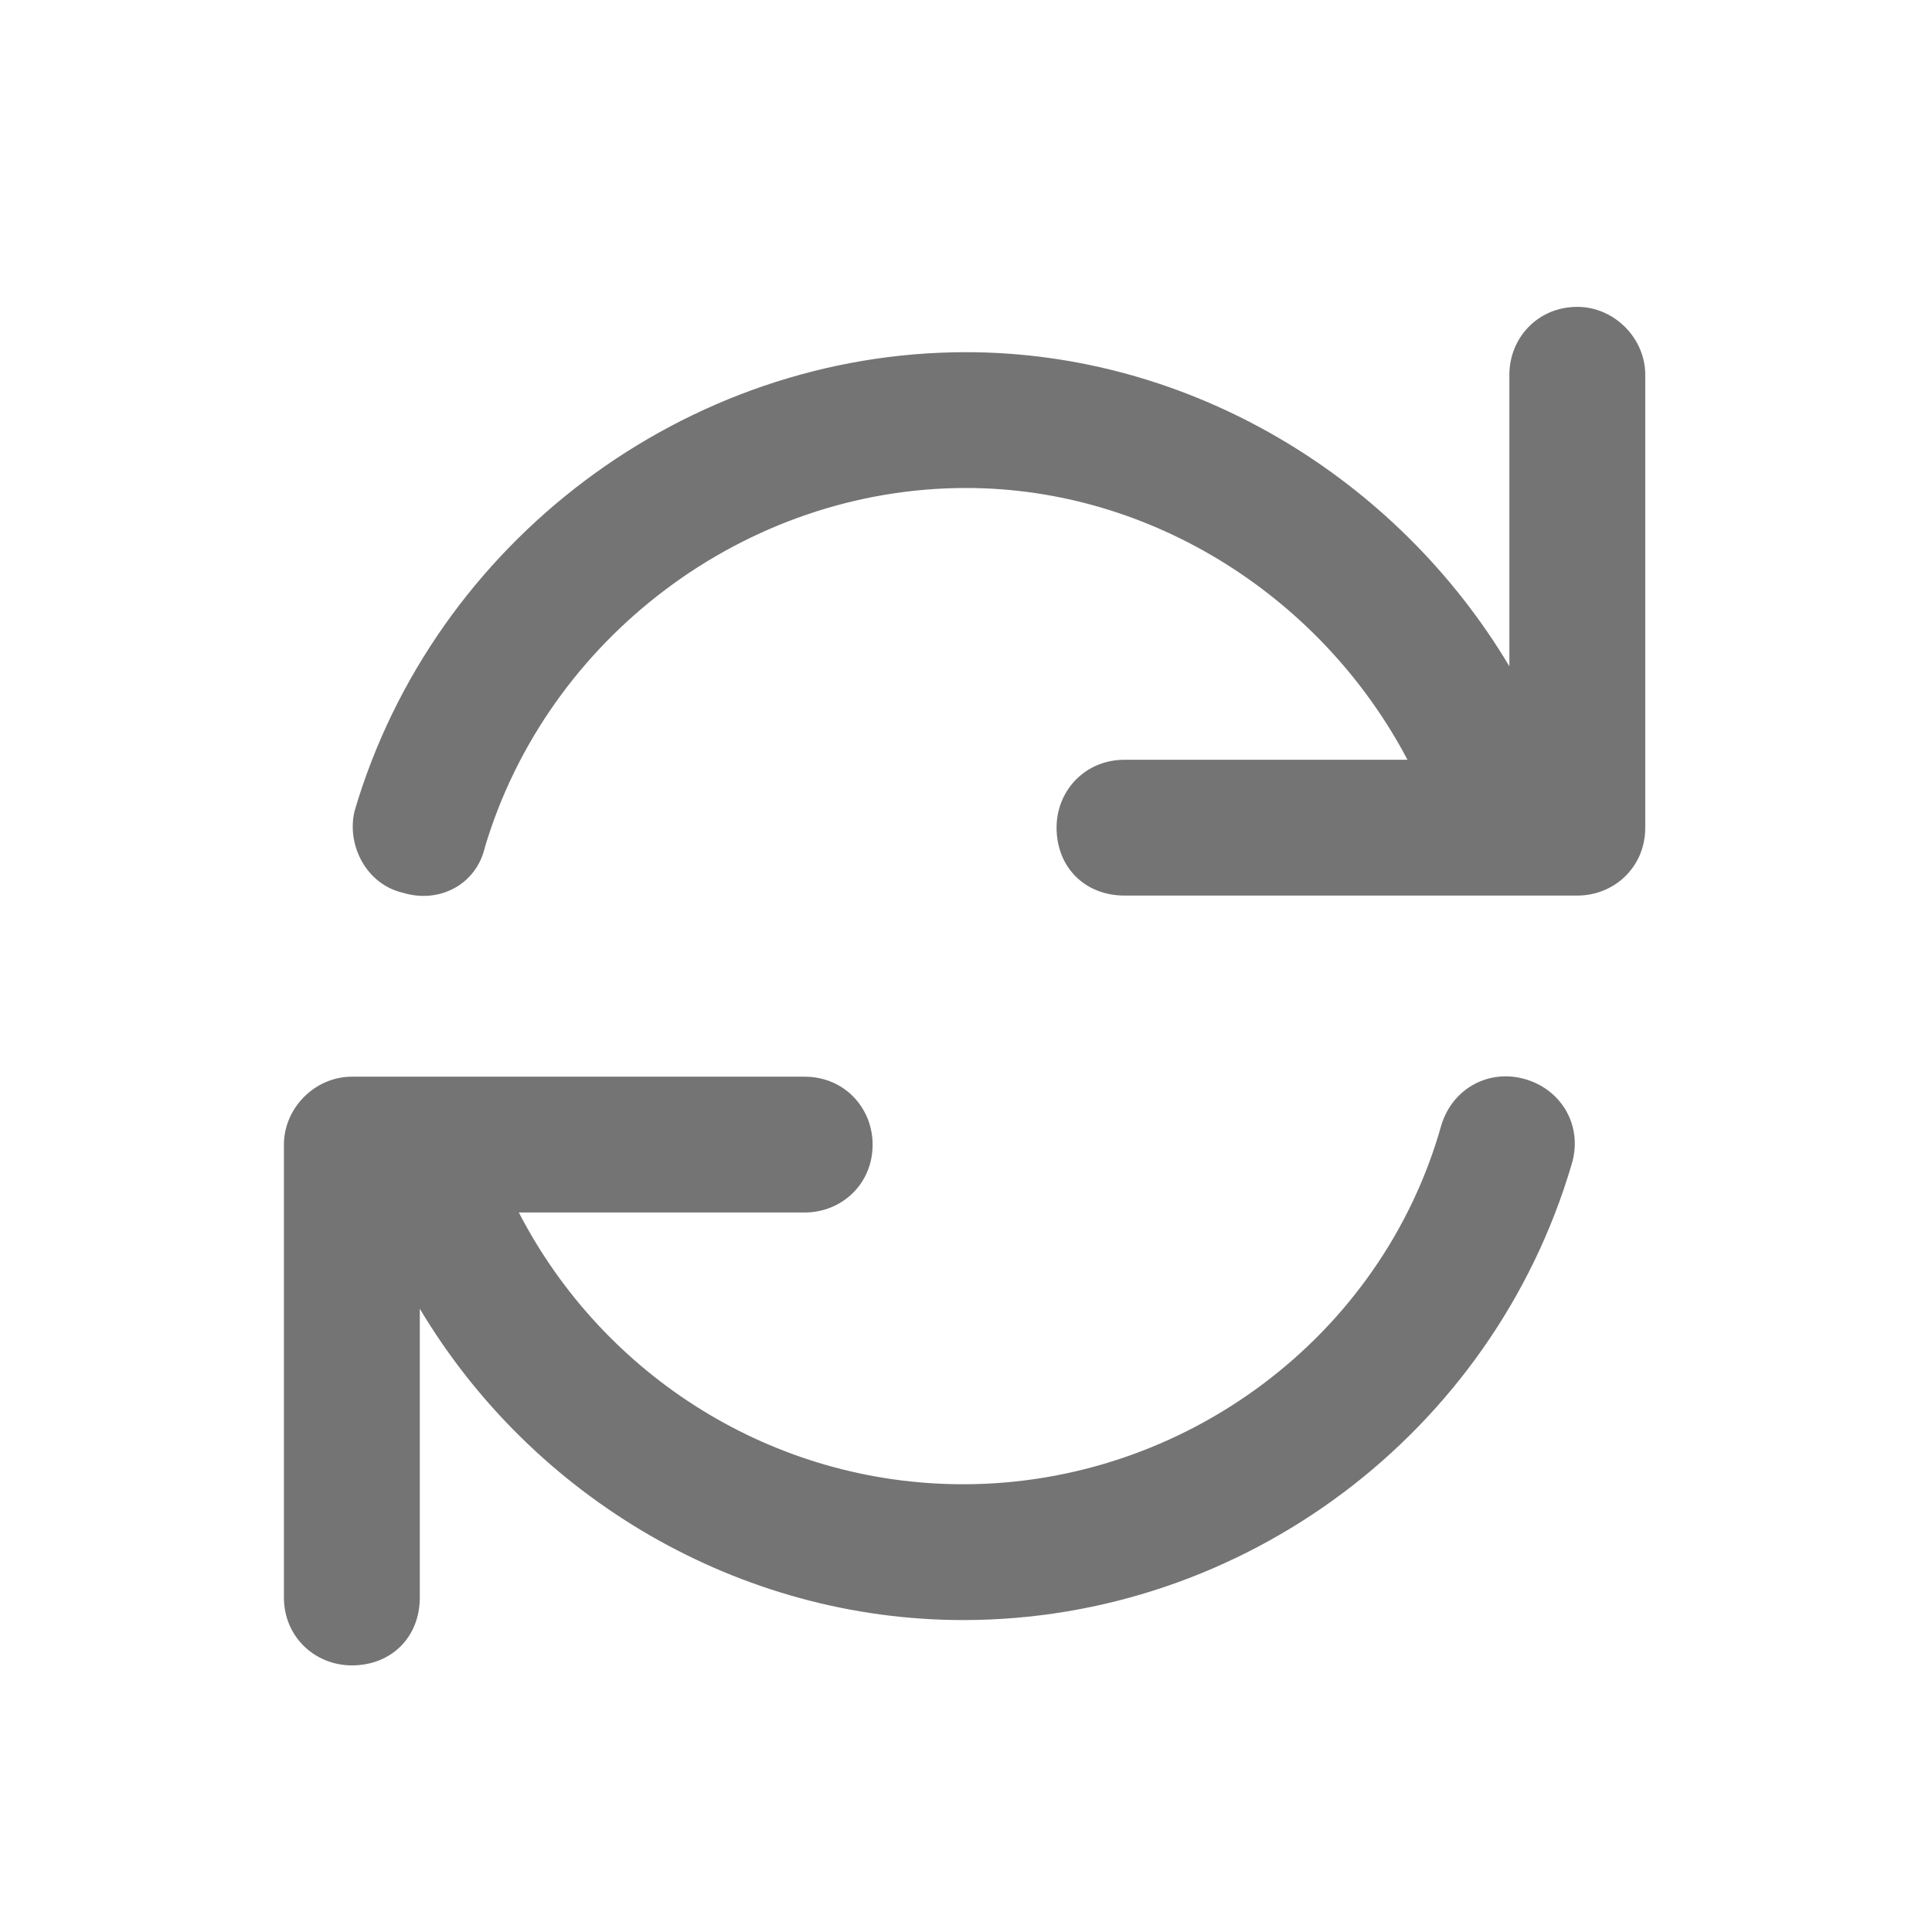 <svg width="24" height="24" viewBox="0 0 24 24" fill="none" xmlns="http://www.w3.org/2000/svg">
<g clip-path="url(#clip0_354_9773)">
<path d="M18.961 13.41C19.418 13.551 19.664 14.008 19.523 14.465C18.539 17.805 15.445 20.125 11.965 20.125C9.188 20.125 6.621 18.613 5.215 16.258V19.844C5.215 20.336 4.863 20.688 4.371 20.688C3.914 20.688 3.527 20.336 3.527 19.844V14.219C3.527 13.762 3.914 13.375 4.371 13.375H9.996C10.488 13.375 10.84 13.762 10.84 14.219C10.84 14.711 10.453 15.062 9.996 15.062H6.445C7.5 17.102 9.609 18.438 11.965 18.438C14.707 18.438 17.168 16.609 17.906 13.973C18.047 13.516 18.504 13.27 18.961 13.41ZM19.594 3.812C20.051 3.812 20.438 4.199 20.438 4.656V10.281C20.438 10.773 20.051 11.125 19.594 11.125H13.969C13.477 11.125 13.125 10.773 13.125 10.281C13.125 9.824 13.477 9.438 13.969 9.438H17.484C16.43 7.434 14.32 6.062 12 6.062C9.258 6.062 6.797 7.926 6.023 10.527C5.918 10.984 5.461 11.23 5.004 11.09C4.547 10.984 4.301 10.492 4.406 10.07C5.391 6.73 8.52 4.375 12 4.375C14.777 4.375 17.344 5.922 18.75 8.277V4.656C18.75 4.199 19.102 3.812 19.594 3.812Z" fill="#747474"/>
</g>
<defs>
<clipPath id="clip0_354_9773">
<rect width="24" height="24" fill="white"/>
</clipPath>
</defs>
</svg>
